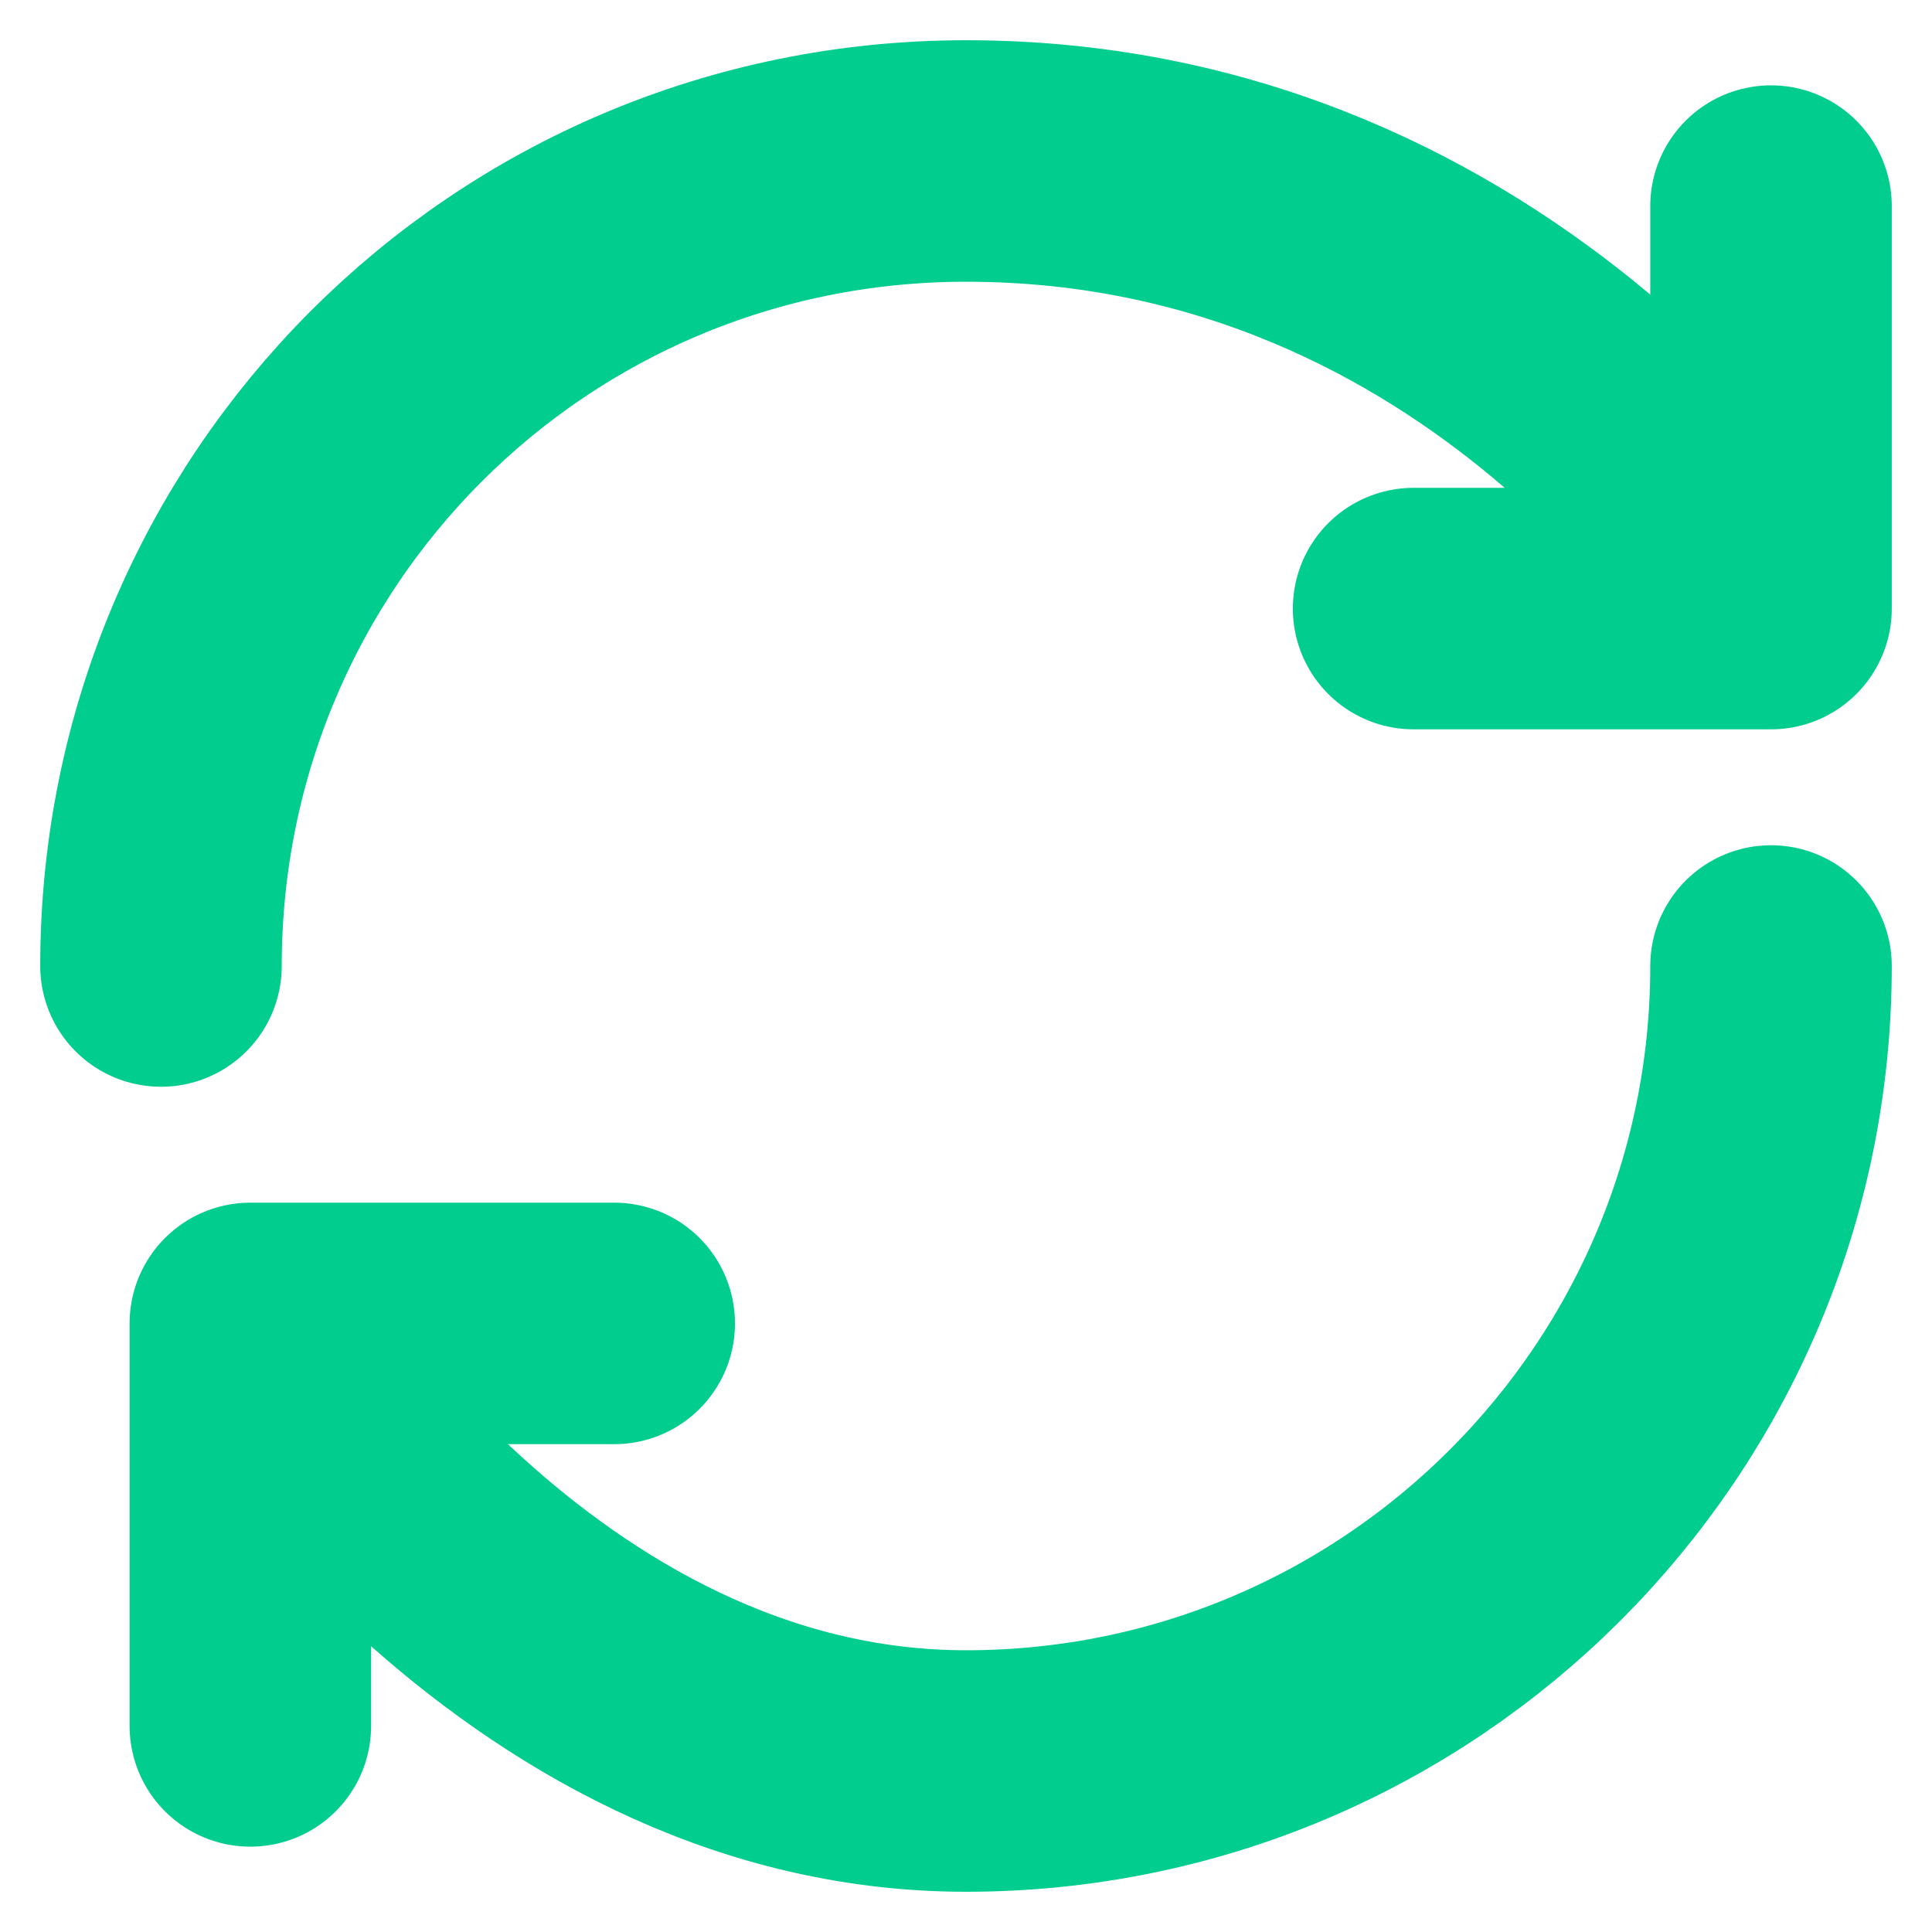 <svg width="40" height="40" viewBox="0 0 40 40" fill="none" xmlns="http://www.w3.org/2000/svg">
<path d="M36.667 20C36.667 29.2 29.2 36.667 20 36.667C10.8 36.667 5.183 27.4 5.183 27.4M5.183 27.4H12.717M5.183 27.4V35.733M3.333 20C3.333 10.8 10.733 3.333 20 3.333C31.117 3.333 36.667 12.6 36.667 12.6M36.667 12.6V4.267M36.667 12.6H29.267" stroke="#00CD8E" stroke-width="5" stroke-linecap="round" stroke-linejoin="round"/>
</svg>
